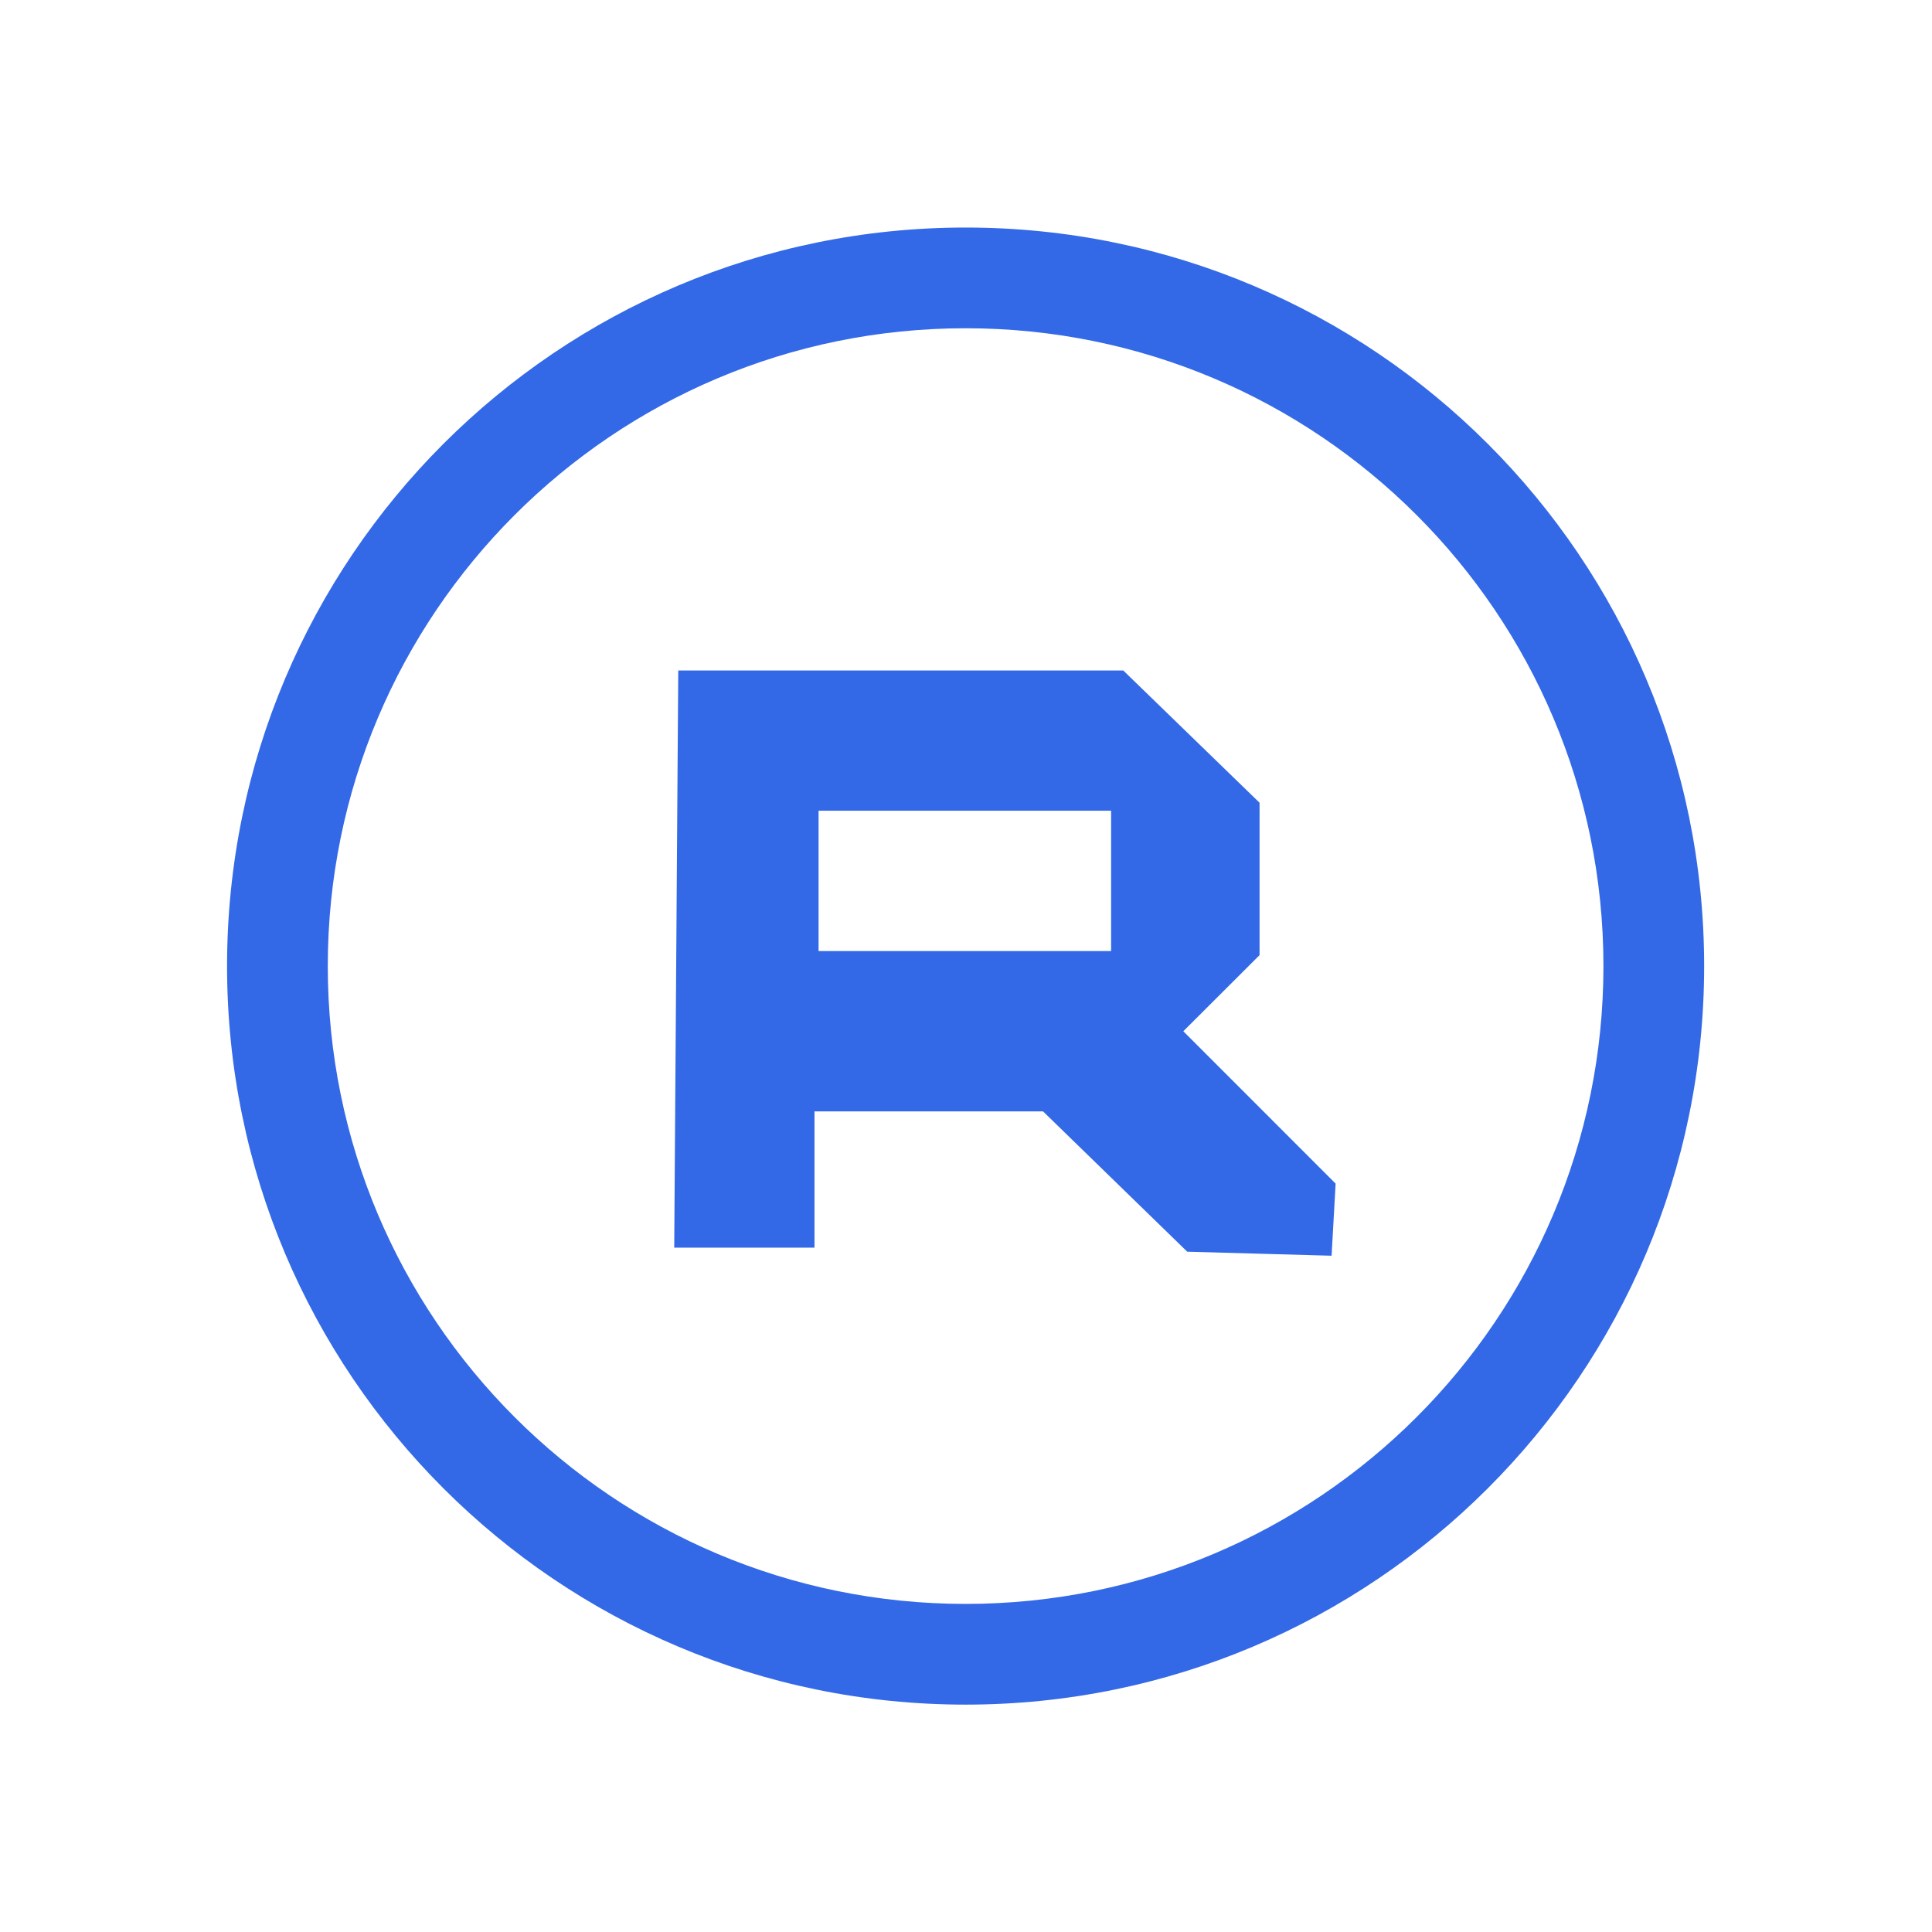 <?xml version="1.0" standalone="no"?><!DOCTYPE svg PUBLIC "-//W3C//DTD SVG 1.1//EN" "http://www.w3.org/Graphics/SVG/1.1/DTD/svg11.dtd"><svg t="1758451721464" class="icon" viewBox="0 0 1024 1024" version="1.1" xmlns="http://www.w3.org/2000/svg" p-id="13898" xmlns:xlink="http://www.w3.org/1999/xlink" width="200" height="200"><path d="M511.791 120.601c216.183 0 391.442 175.258 391.442 391.443 0 216.185-175.258 391.443-391.442 391.443-216.185 0-391.443-175.258-391.443-391.443 0-216.185 175.258-391.443 391.443-391.443z m0 53.38c-186.709 0-338.063 151.354-338.063 338.063 0 186.707 151.354 338.063 338.063 338.063 186.71 0 338.064-151.355 338.064-338.063 0-186.709-151.354-338.063-338.064-338.063z m115.371 372.58l80.745 80.78-2.136 38.22-76.511-2.135-76.438-74.375h-121.13v72.238h-74.342l2.137-305.93h235.86l72.244 70.103v80.78l-40.39 40.318h-0.039z m-38.255-42.491v-74.37H433.857v74.37h155.086-0.036z m0 0" p-id="13899" fill="#3369E7"></path></svg>